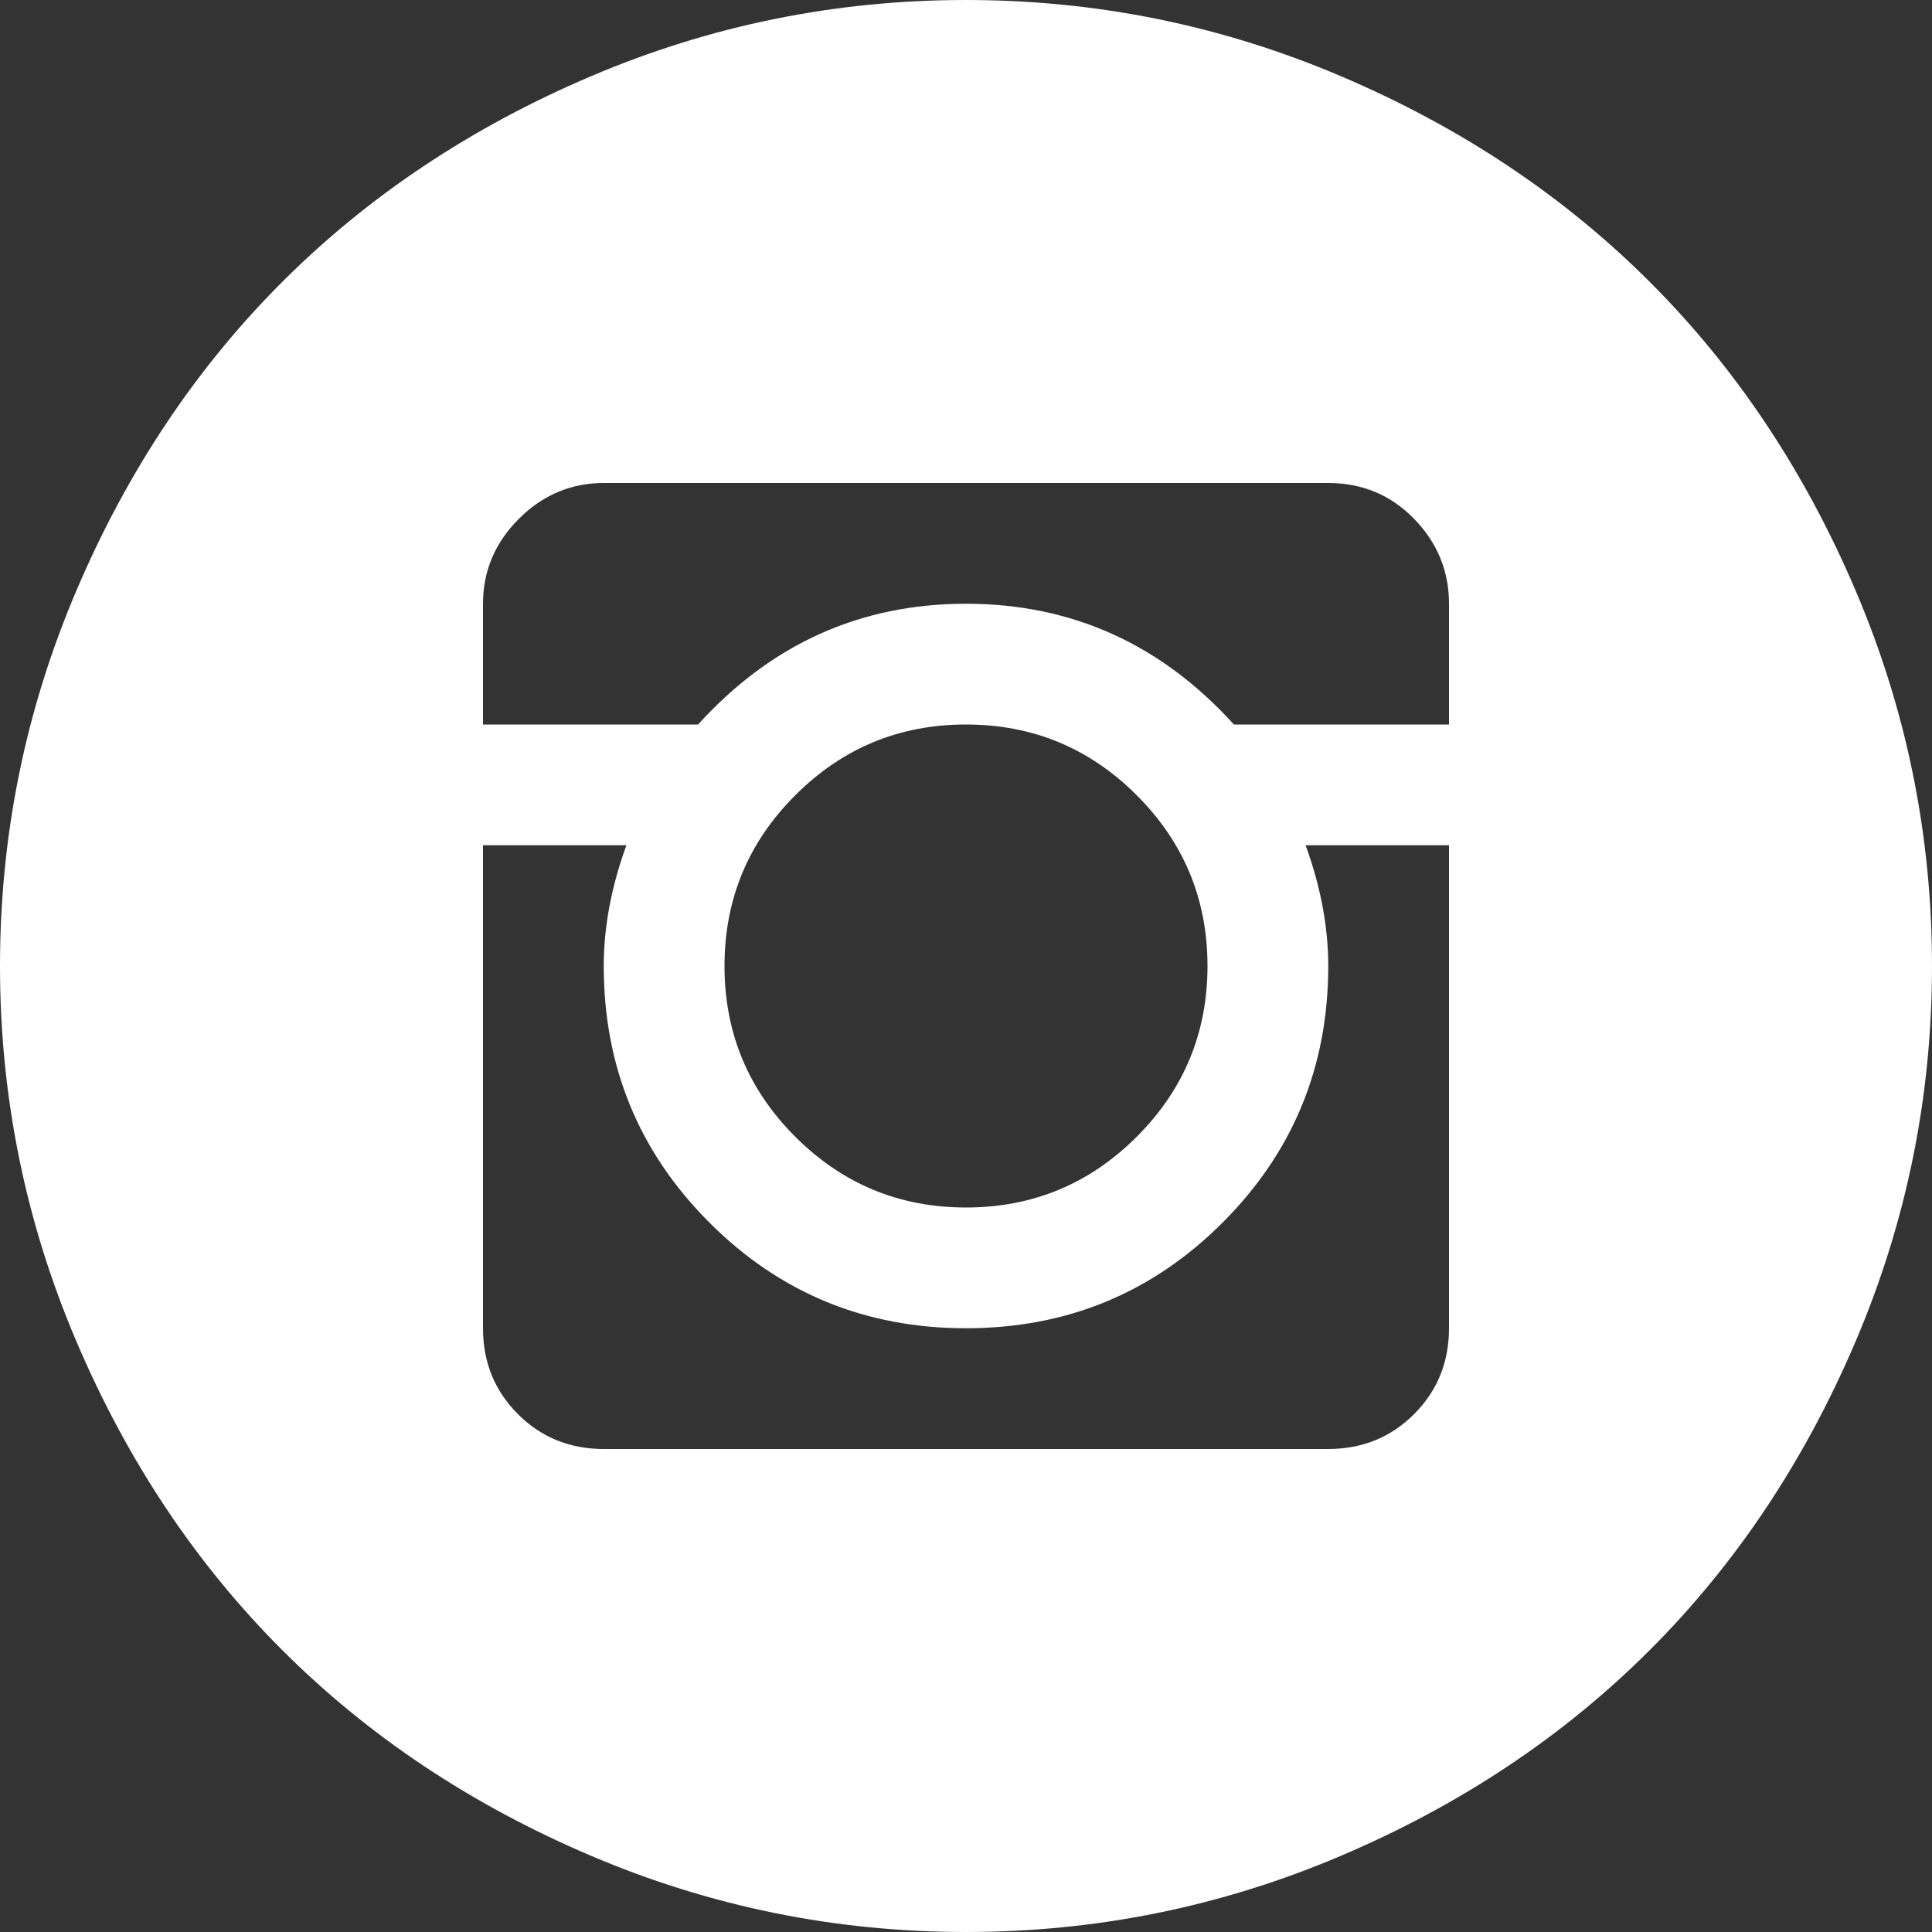 <?xml version="1.0" encoding="UTF-8"?> <svg xmlns="http://www.w3.org/2000/svg" width="96" height="96" viewBox="0 0 96 96" fill="none"><rect x="0" y="0" width="96" height="96" fill="#333333" stroke="none"/> <path d="M48 96C41.5 96 35.281 94.734 29.344 92.203C23.406 89.672 18.297 86.266 14.016 81.984C9.734 77.703 6.328 72.594 3.797 66.656C1.266 60.719 0 54.5 0 48C0 41.5 1.266 35.281 3.797 29.344C6.328 23.406 9.734 18.297 14.016 14.016C18.297 9.734 23.406 6.328 29.344 3.797C35.281 1.266 41.5 0 48 0C54.5 0 60.719 1.266 66.656 3.797C72.594 6.328 77.703 9.734 81.984 14.016C86.266 18.297 89.672 23.406 92.203 29.344C94.734 35.281 96 41.5 96 48C96 54.5 94.734 60.719 92.203 66.656C89.672 72.594 86.266 77.703 81.984 81.984C77.703 86.266 72.594 89.672 66.656 92.203C60.719 94.734 54.5 96 48 96ZM72 30C72 28.375 71.422 26.969 70.266 25.781C69.109 24.594 67.688 24 66 24H30C28.375 24 26.969 24.594 25.781 25.781C24.594 26.969 24 28.375 24 30V36H34.688C38.312 32 42.75 30 48 30C53.25 30 57.688 32 61.312 36H72V30ZM36 48C36 51.312 37.172 54.141 39.516 56.484C41.859 58.828 44.688 60 48 60C51.312 60 54.141 58.828 56.484 56.484C58.828 54.141 60 51.312 60 48C60 44.688 58.828 41.859 56.484 39.516C54.141 37.172 51.312 36 48 36C44.688 36 41.859 37.172 39.516 39.516C37.172 41.859 36 44.688 36 48ZM72 42H64.875C65.625 44.062 66 46.062 66 48C66 53 64.25 57.25 60.75 60.75C57.25 64.25 53 66 48 66C43 66 38.75 64.25 35.25 60.75C31.75 57.25 30 53 30 48C30 46.062 30.375 44.062 31.125 42H24V66C24 67.688 24.578 69.109 25.734 70.266C26.891 71.422 28.312 72 30 72H66C67.688 72 69.109 71.422 70.266 70.266C71.422 69.109 72 67.688 72 66V42Z" fill="white"></path> </svg> 